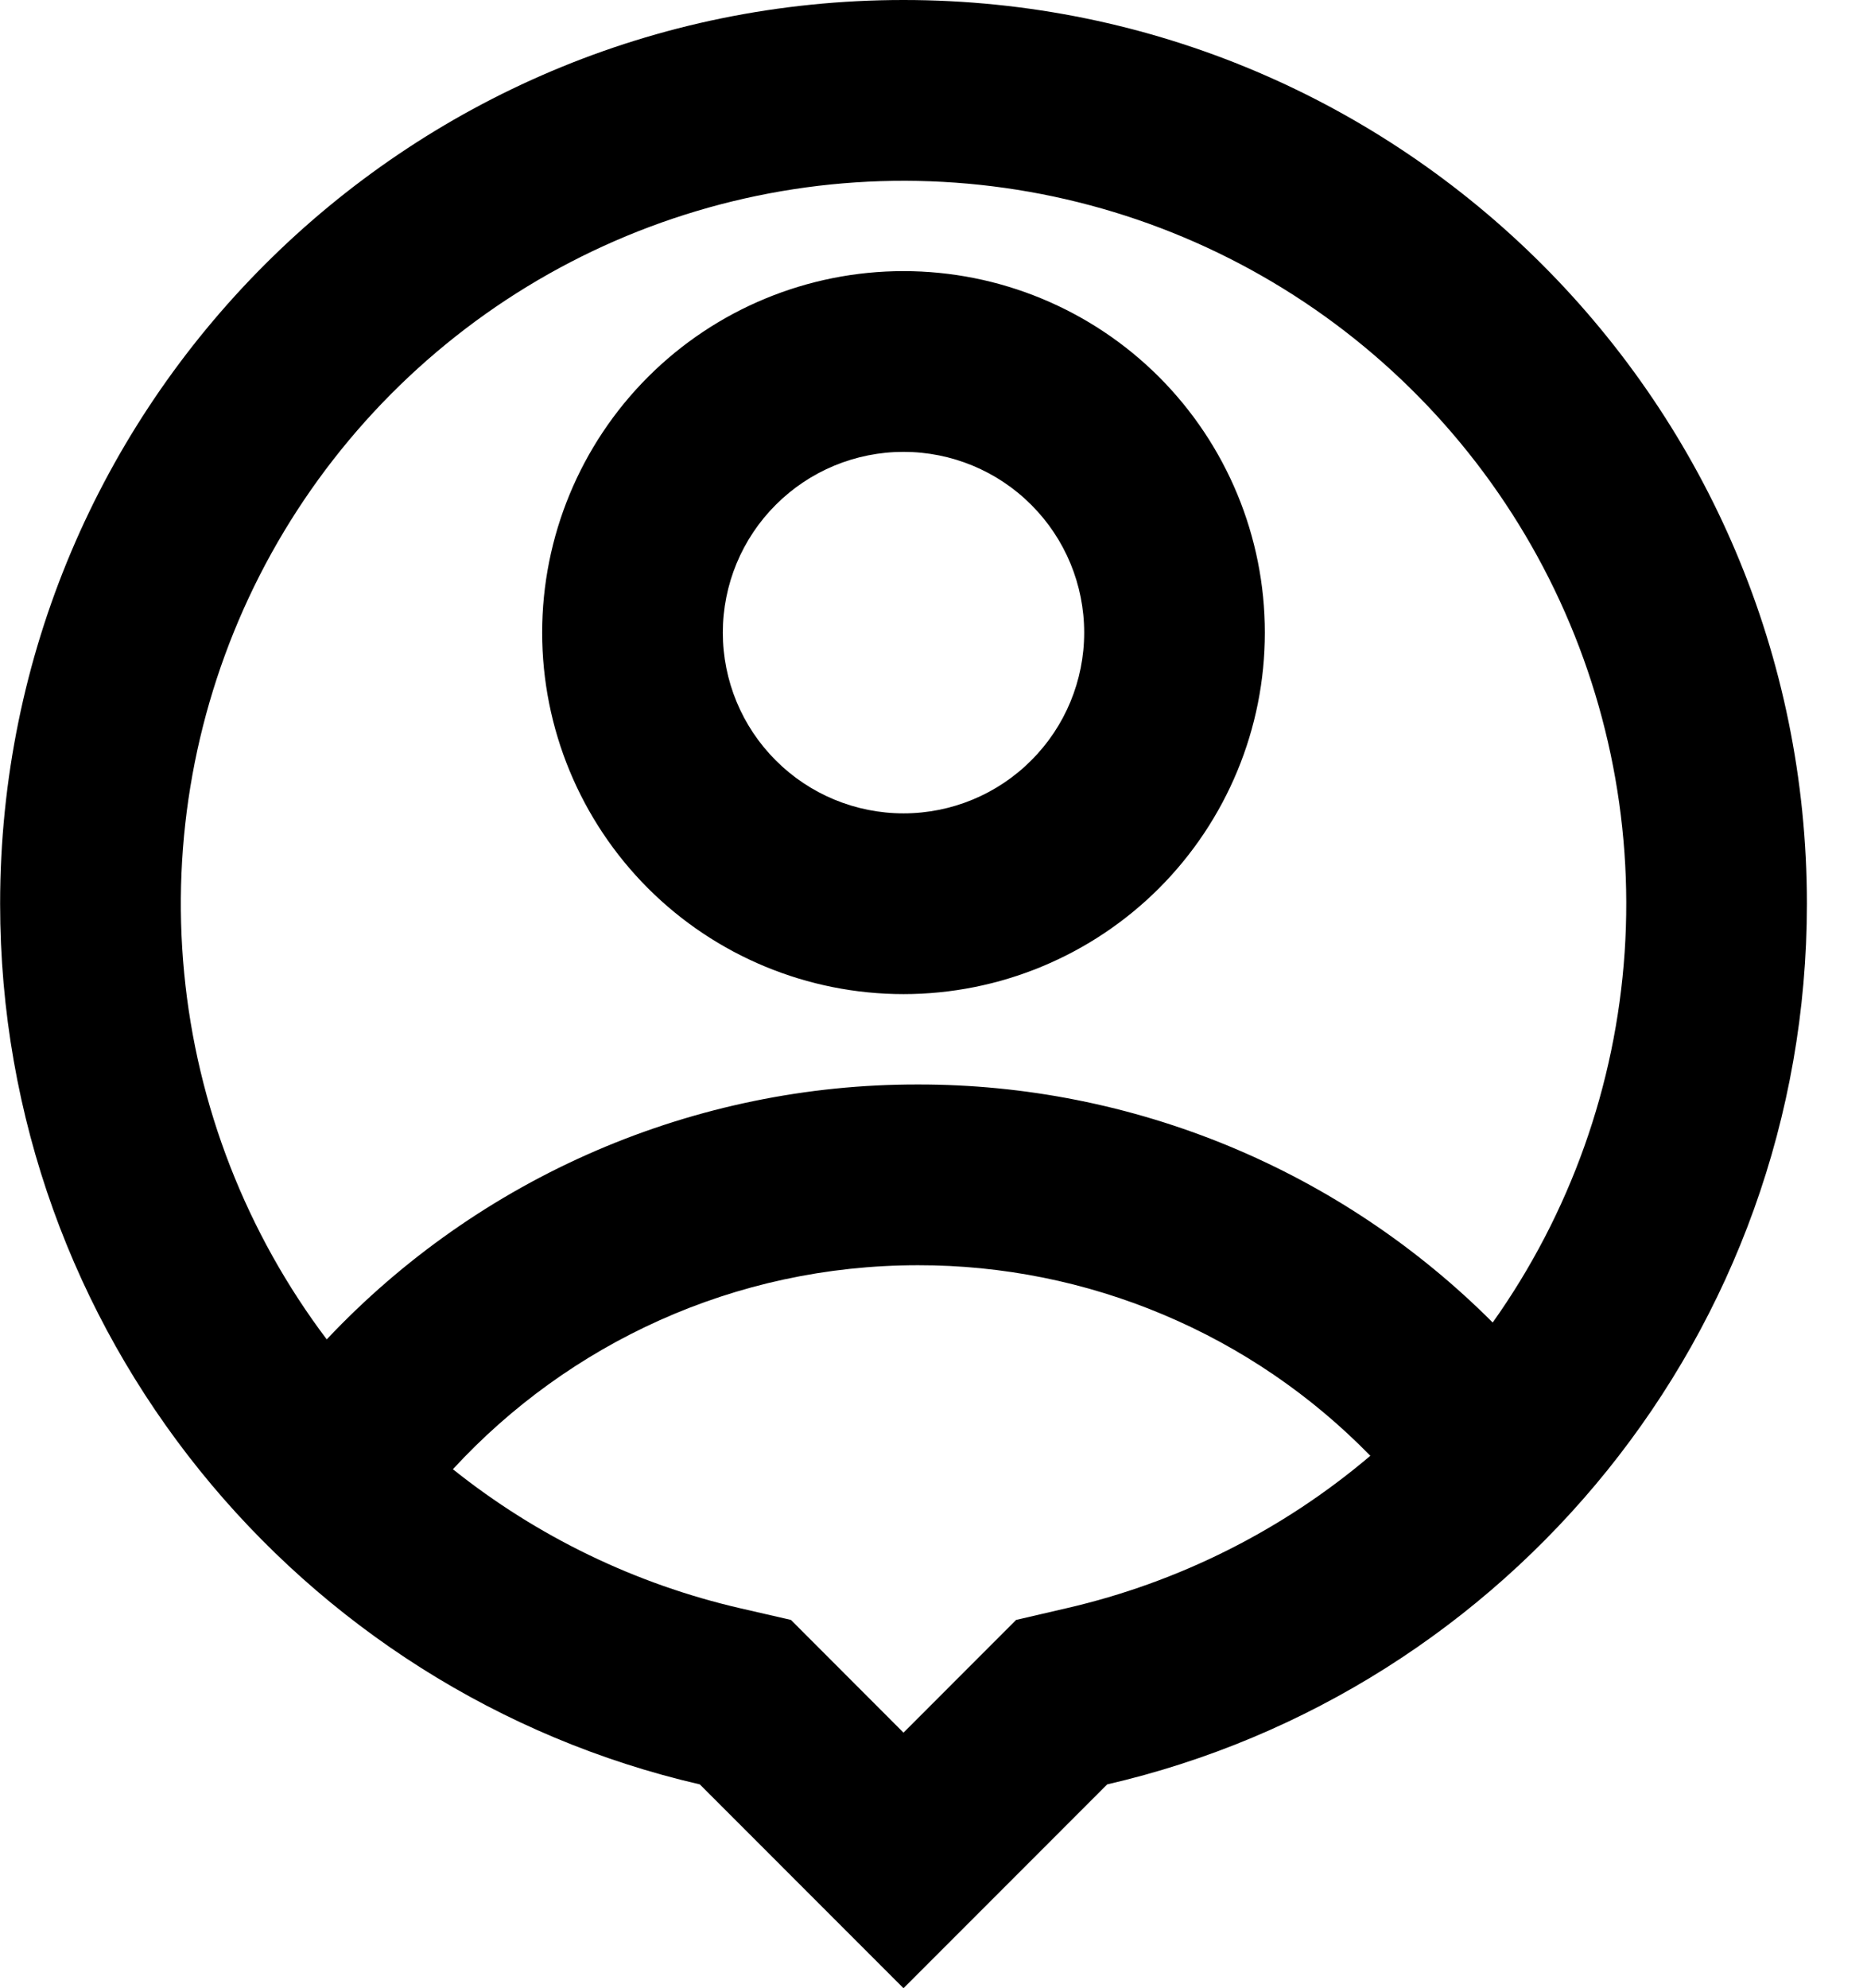 <svg width="31" height="33" viewBox="0 0 31 33" fill="none" xmlns="http://www.w3.org/2000/svg">
<path d="M11.62 29.617C4.964 28.083 0.002 22.12 0.002 15C0.002 6.715 6.717 0 15.002 0C23.287 0 30.002 6.715 30.002 15C30.002 22.12 25.04 28.083 18.384 29.617L15.002 33L11.62 29.617ZM7.52 24.386C8.918 25.503 10.549 26.292 12.293 26.694L13.133 26.887L15.002 28.758L16.872 26.887L17.712 26.692C19.57 26.264 21.299 25.397 22.753 24.163C21.776 23.161 20.608 22.364 19.318 21.821C18.028 21.277 16.642 20.998 15.242 21C12.188 21 9.437 22.305 7.52 24.386ZM5.426 22.23C6.687 20.892 8.208 19.827 9.896 19.099C11.584 18.372 13.404 17.997 15.242 18C17.014 17.998 18.77 18.346 20.408 19.024C22.045 19.702 23.533 20.697 24.785 21.951C26.069 20.144 26.827 18.016 26.976 15.804C27.124 13.592 26.657 11.382 25.626 9.419C24.595 7.457 23.04 5.818 21.134 4.685C19.228 3.552 17.046 2.97 14.829 3.002C12.612 3.034 10.447 3.68 8.575 4.867C6.703 6.055 5.196 7.738 4.222 9.729C3.249 11.721 2.845 13.944 3.058 16.15C3.27 18.357 4.09 20.462 5.426 22.232V22.23ZM15.002 16.5C13.411 16.5 11.884 15.868 10.759 14.743C9.634 13.617 9.002 12.091 9.002 10.5C9.002 8.909 9.634 7.383 10.759 6.257C11.884 5.132 13.411 4.5 15.002 4.5C16.593 4.5 18.119 5.132 19.245 6.257C20.37 7.383 21.002 8.909 21.002 10.5C21.002 12.091 20.37 13.617 19.245 14.743C18.119 15.868 16.593 16.5 15.002 16.5ZM15.002 13.5C15.798 13.5 16.561 13.184 17.123 12.621C17.686 12.059 18.002 11.296 18.002 10.5C18.002 9.704 17.686 8.941 17.123 8.379C16.561 7.816 15.798 7.5 15.002 7.5C14.206 7.5 13.443 7.816 12.881 8.379C12.318 8.941 12.002 9.704 12.002 10.5C12.002 11.296 12.318 12.059 12.881 12.621C13.443 13.184 14.206 13.5 15.002 13.5Z" fill="black"/>
</svg>
